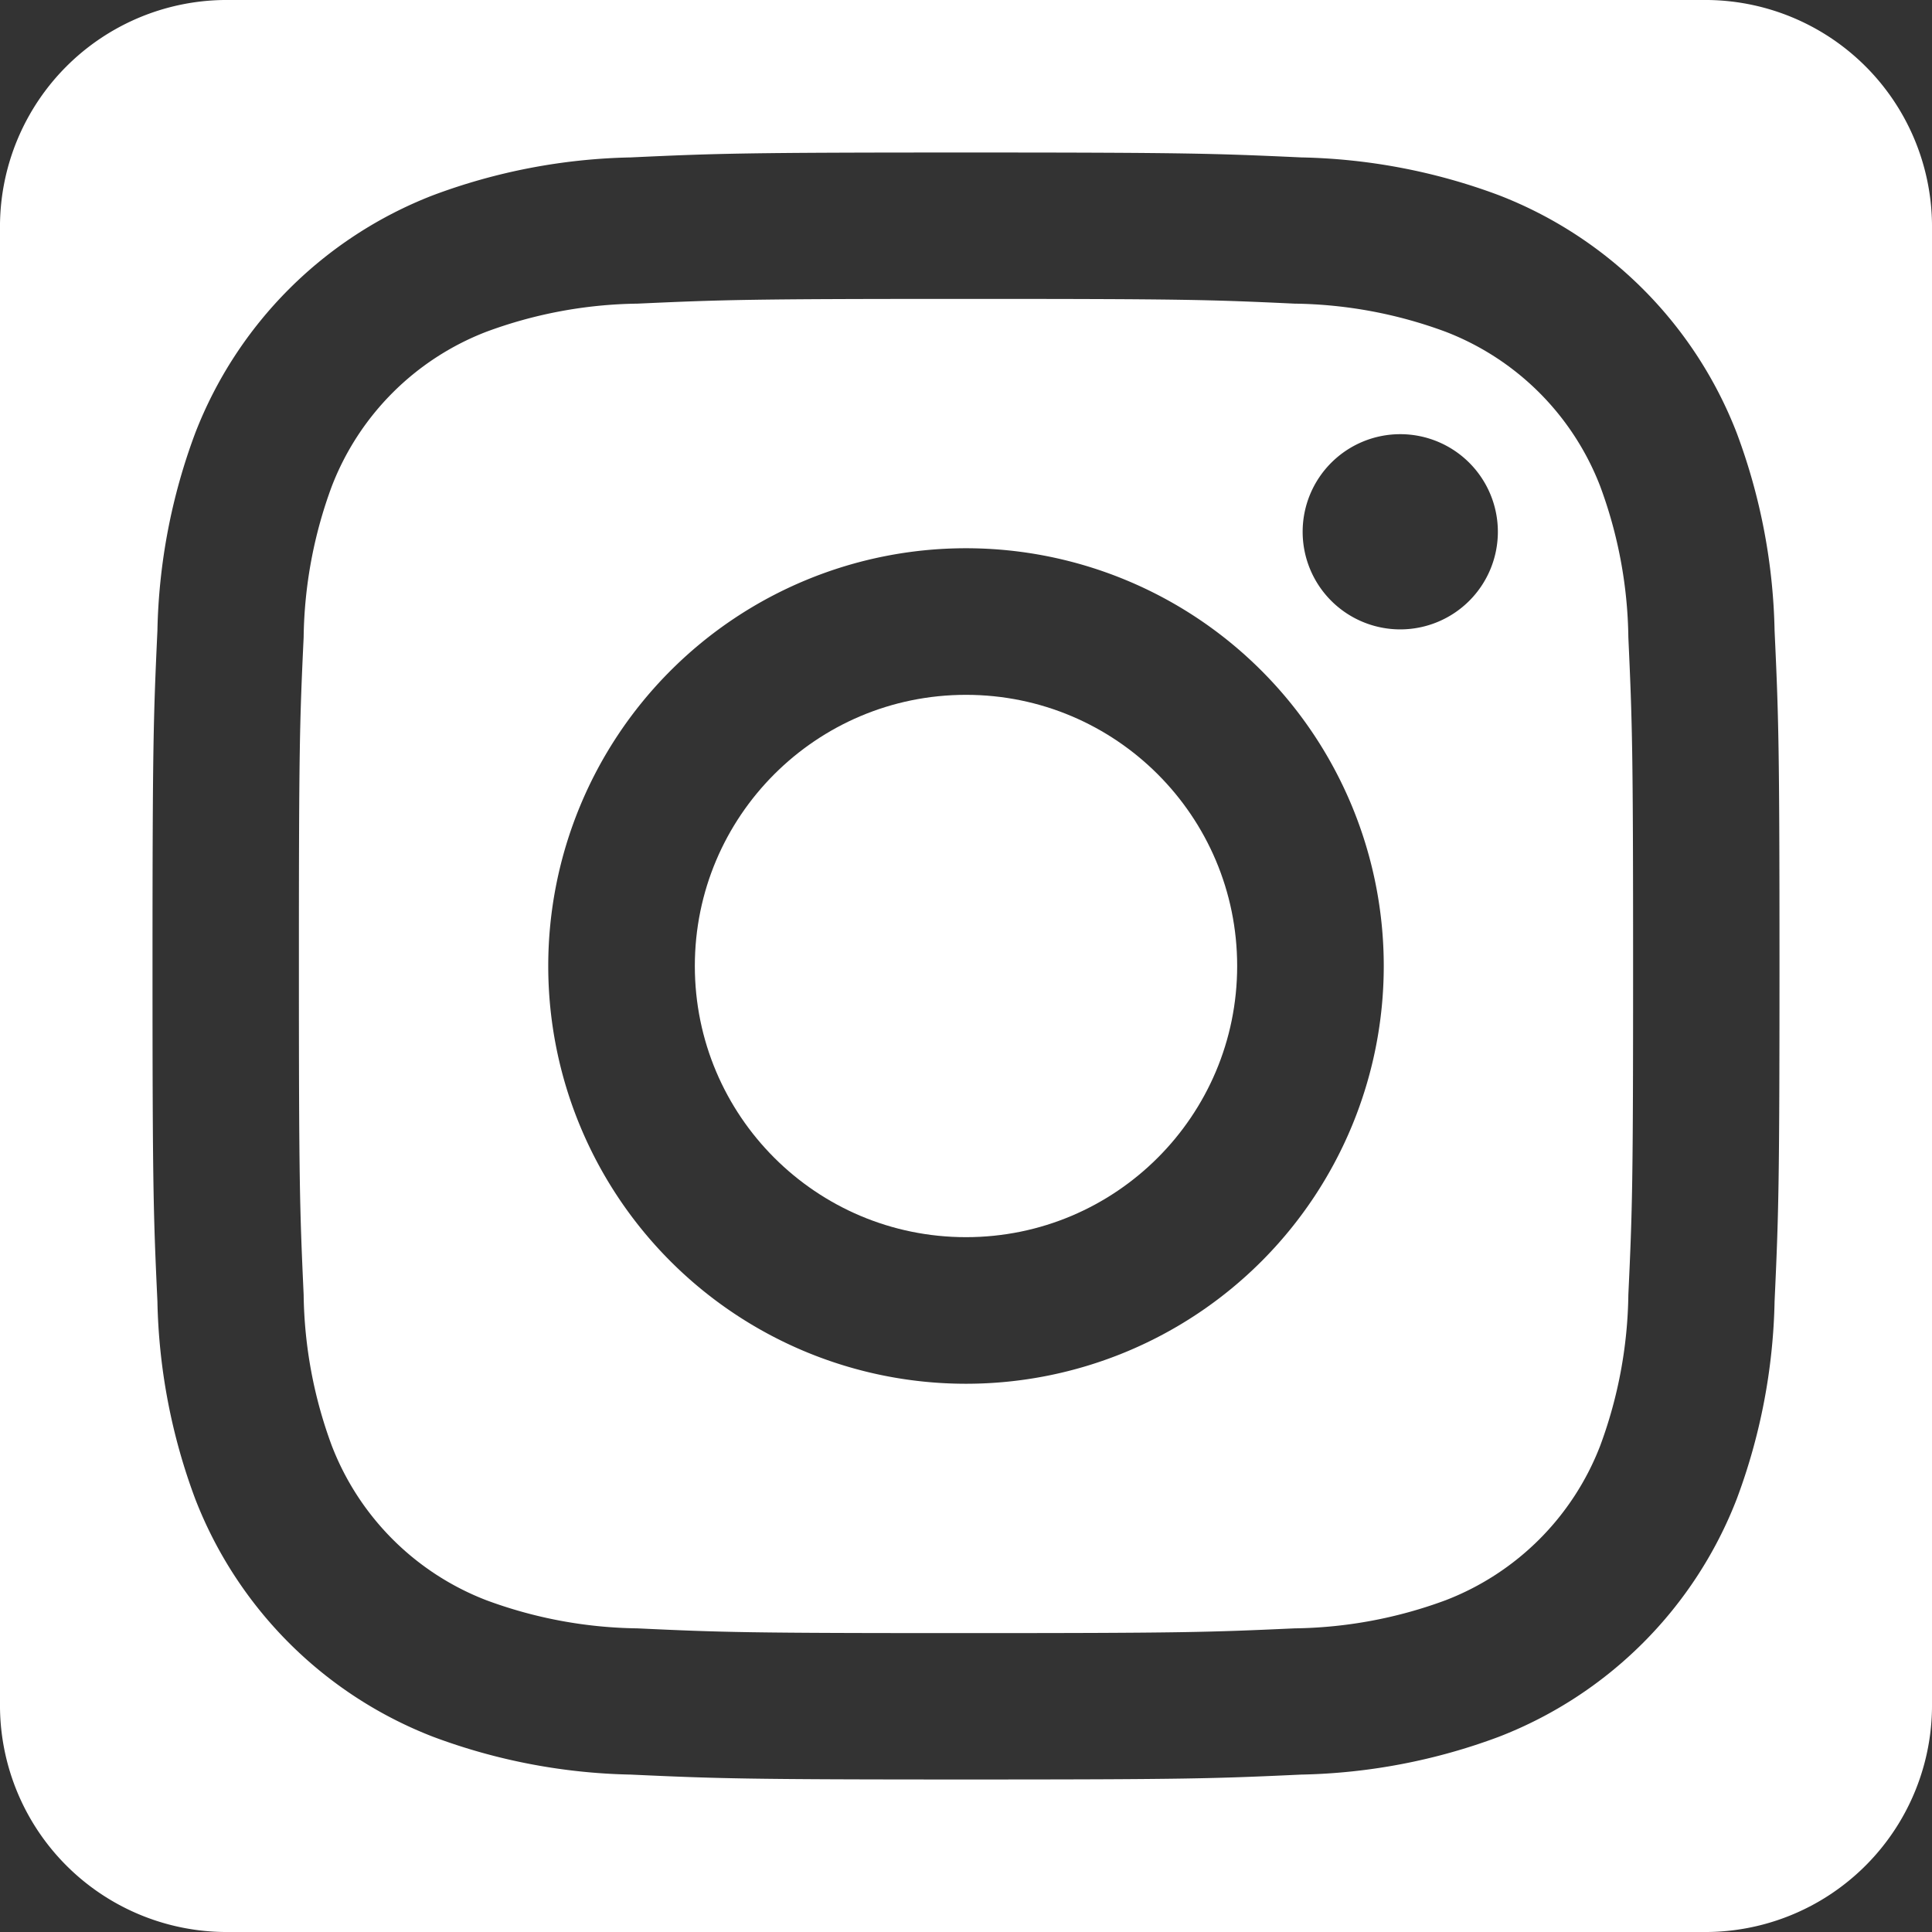 <svg id="Layer_1" data-name="Layer 1" xmlns="http://www.w3.org/2000/svg" viewBox="0 0 48 48">
  <rect x="0" y="0" width="48" height="48" fill="#333333" stroke="none"/>
  <defs>
    <style>
      .cls-1 {
        fill: #fff;
      }
    </style>
  </defs>
  <title>instagram-square-W</title>
  <g>
    <path class="cls-1" d="M39.756,12.08A6.693,6.693,0,0,0,35.92,8.244a11.183,11.183,0,0,0-3.753-.7c-2.131-.1-2.77-.118-8.167-.118s-6.036.021-8.167.118a11.183,11.183,0,0,0-3.753.7A6.693,6.693,0,0,0,8.244,12.08a11.182,11.182,0,0,0-.7,3.753c-.1,2.131-.118,2.77-.118,8.167s.021,6.036.118,8.167a11.183,11.183,0,0,0,.7,3.753,6.693,6.693,0,0,0,3.836,3.836,11.183,11.183,0,0,0,3.753.7c2.131.1,2.77.118,8.167.118s6.036-.021,8.167-.118a11.183,11.183,0,0,0,3.753-.7,6.693,6.693,0,0,0,3.836-3.836,11.183,11.183,0,0,0,.7-3.753c.1-2.131.118-2.77.118-8.167s-.021-6.036-.118-8.167A11.182,11.182,0,0,0,39.756,12.08ZM24,34.379A10.379,10.379,0,1,1,34.379,24,10.379,10.379,0,0,1,24,34.379ZM34.789,15.637a2.425,2.425,0,1,1,2.425-2.425A2.425,2.425,0,0,1,34.789,15.637Z" transform="translate(0 0)"/>
    <circle class="cls-1" cx="24" cy="24" r="6.737"/>
    <path class="cls-1" d="M42.3,0H5.7A5.635,5.635,0,0,0,0,5.7V42.3A5.635,5.635,0,0,0,5.7,48H42.3A5.635,5.635,0,0,0,48,42.3V5.7A5.635,5.635,0,0,0,42.3,0Zm1.789,32.333a14.836,14.836,0,0,1-.939,4.906,10.335,10.335,0,0,1-5.911,5.911,14.834,14.834,0,0,1-4.906.939c-2.156.1-2.844.122-8.333.122s-6.177-.023-8.333-.122a14.834,14.834,0,0,1-4.906-.939A10.335,10.335,0,0,1,4.85,37.239a14.836,14.836,0,0,1-.939-4.906c-.1-2.156-.122-2.844-.122-8.333s.023-6.177.122-8.333a14.836,14.836,0,0,1,.939-4.906A10.335,10.335,0,0,1,10.761,4.85a14.834,14.834,0,0,1,4.906-.939c2.156-.1,2.844-.122,8.333-.122s6.177.023,8.333.122a14.834,14.834,0,0,1,4.906.939,10.335,10.335,0,0,1,5.911,5.911,14.836,14.836,0,0,1,.939,4.906c.1,2.156.122,2.844.122,8.333S44.188,30.177,44.089,32.333Z" transform="translate(0 0)"/>
  </g>
</svg>
